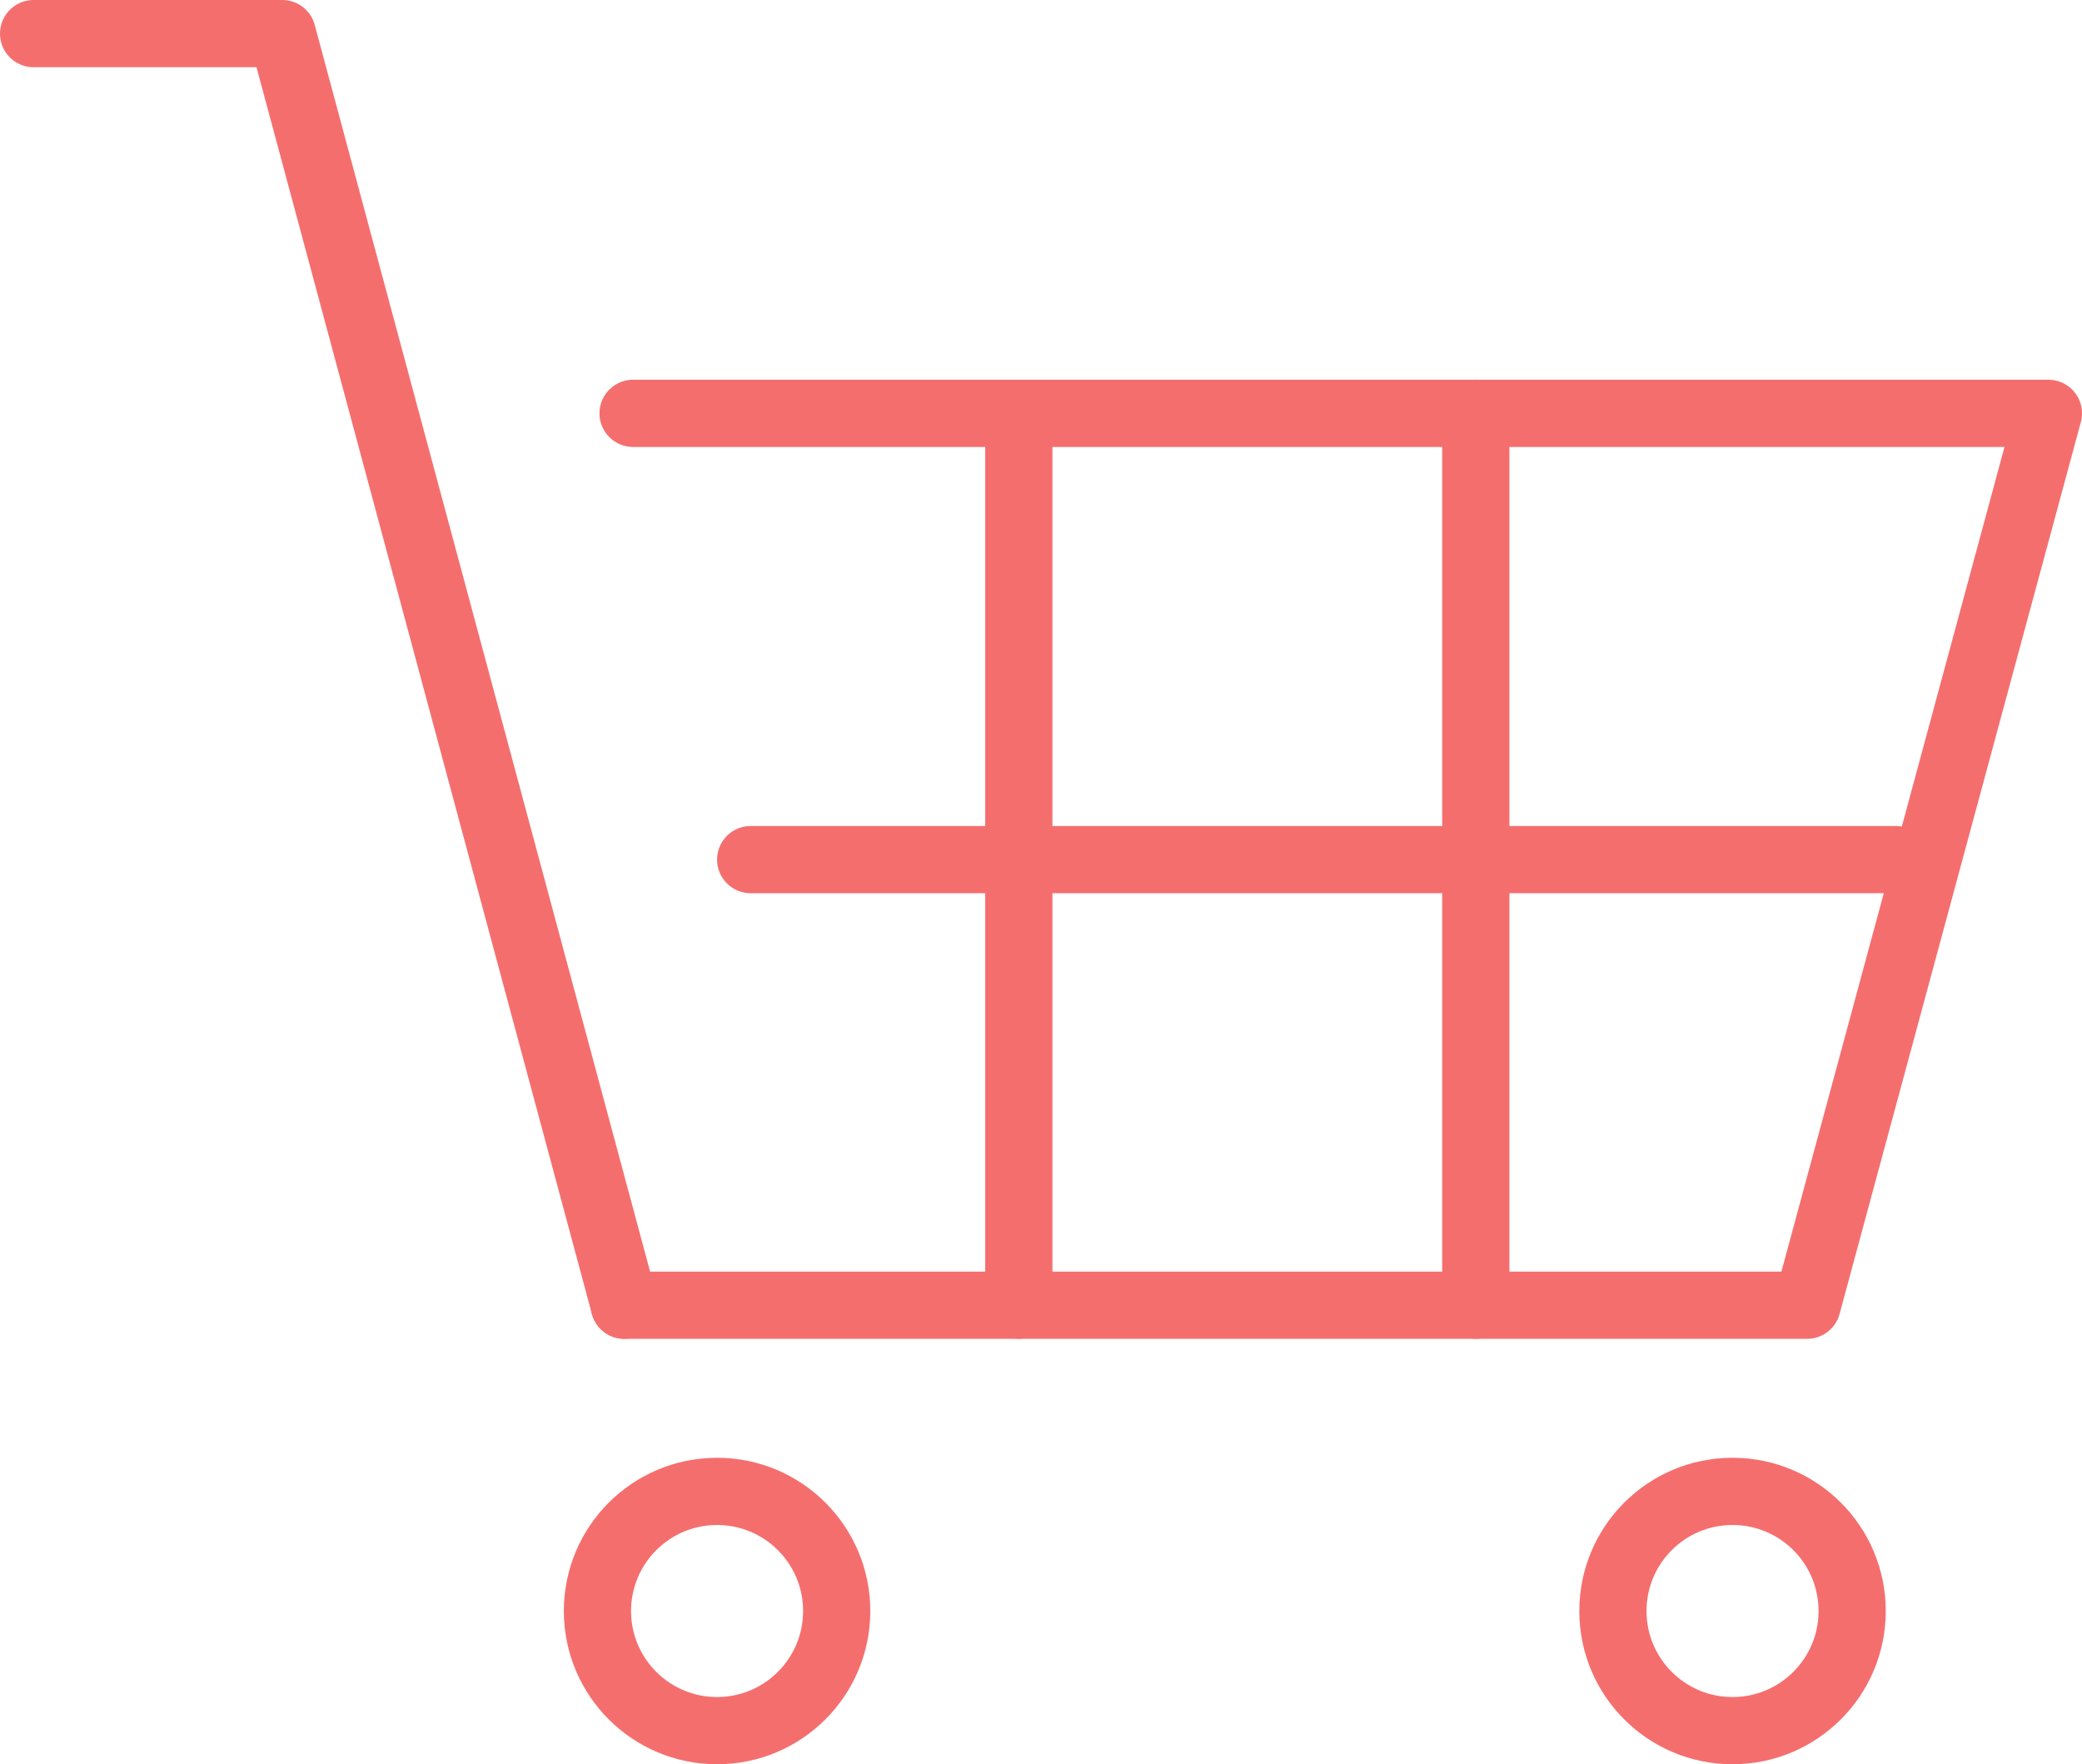 <svg xmlns="http://www.w3.org/2000/svg" viewBox="0 0 30.98 26.25"><defs><style>.cls-1{fill:none;stroke:#f56e6e;stroke-linecap:round;stroke-linejoin:round;stroke-width:1px;}</style></defs><g id="Layer_2" data-name="Layer 2"><g id="レイヤー_1" data-name="レイヤー 1"><circle class="cls-1" cx="10.67" cy="23.97" r="1.78"/><circle class="cls-1" cx="25.78" cy="23.97" r="1.78"/><polyline class="cls-1" points="9.42 6.15 30.48 6.15 26.89 19.42 9.29 19.42"/><polyline class="cls-1" points="9.29 19.42 4.2 0.5 0.5 0.5"/><line class="cls-1" x1="11.17" y1="12.79" x2="28.21" y2="12.79"/><line class="cls-1" x1="21.96" y1="6.15" x2="21.96" y2="19.42"/><line class="cls-1" x1="15.16" y1="6.15" x2="15.16" y2="19.42"/></g></g></svg>